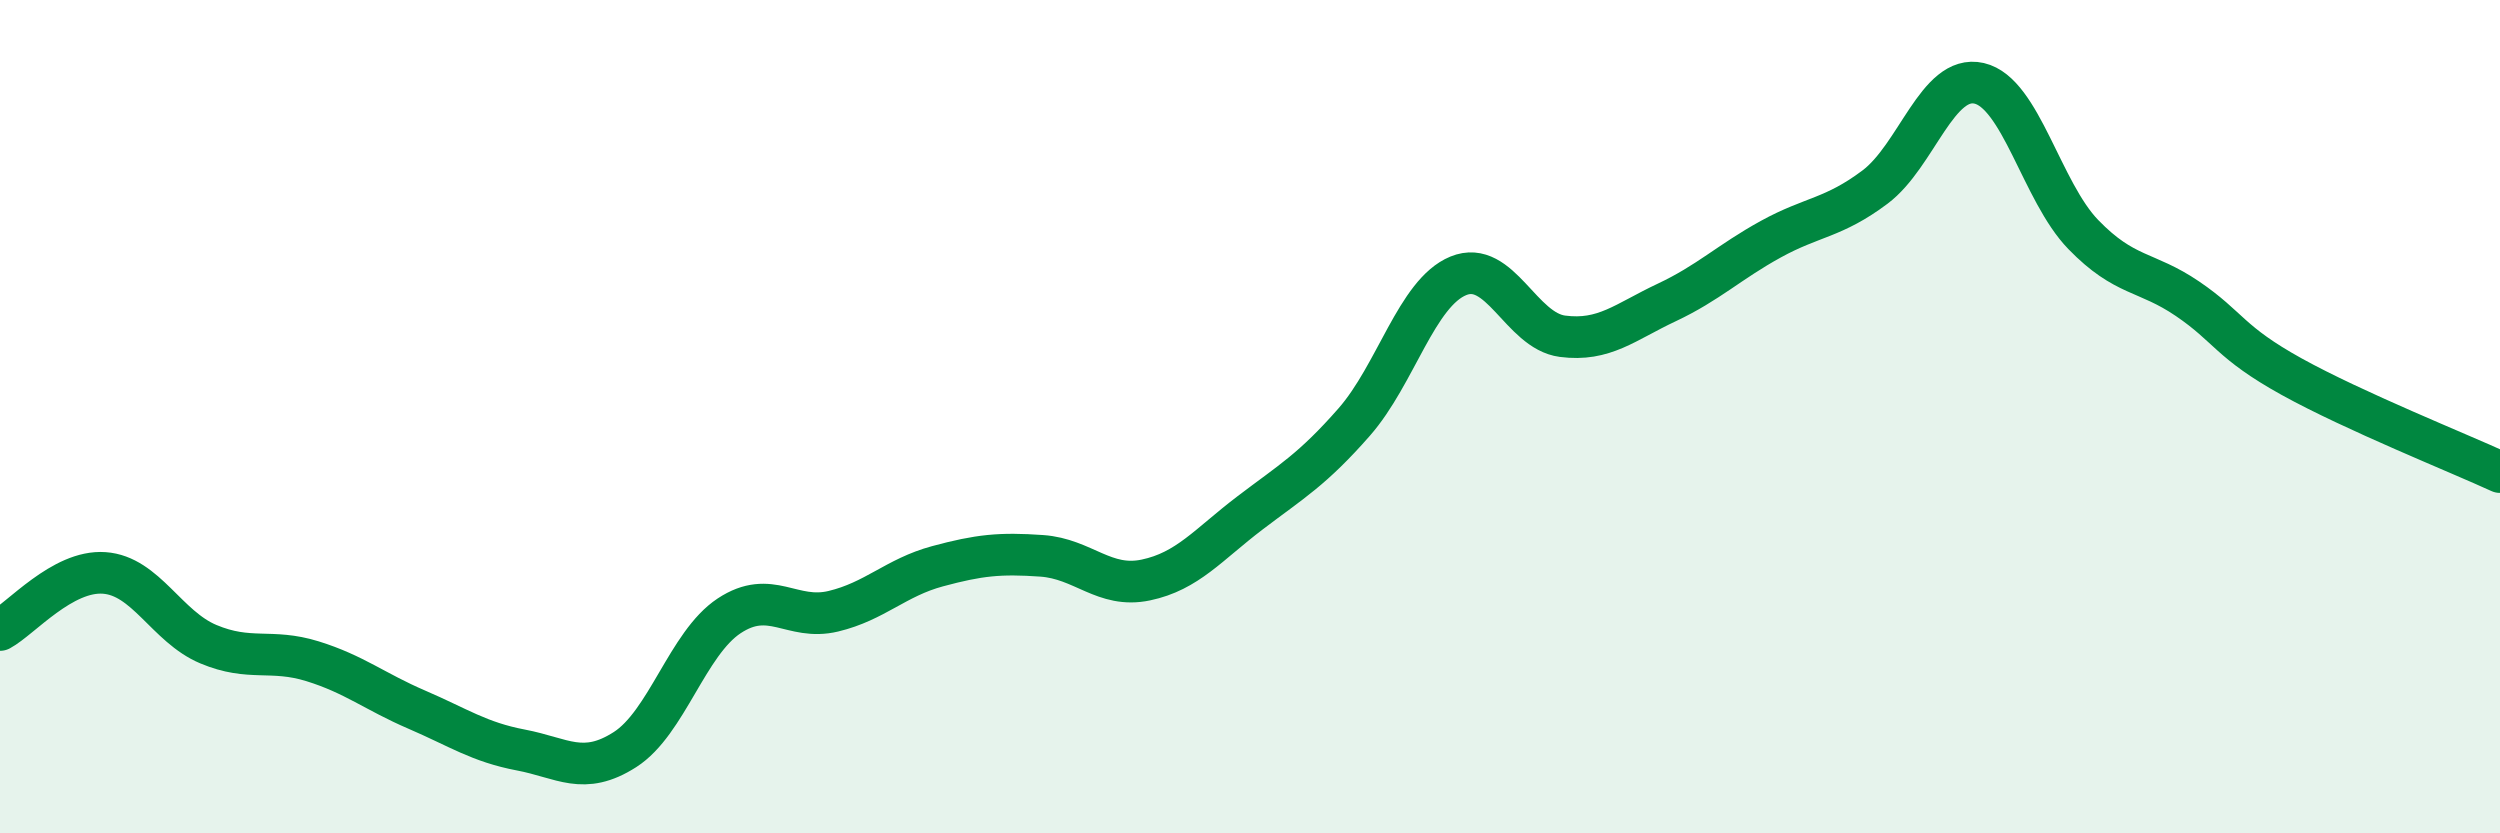 
    <svg width="60" height="20" viewBox="0 0 60 20" xmlns="http://www.w3.org/2000/svg">
      <path
        d="M 0,15.12 C 0.5,14.85 1.5,13.68 2.5,13.75 C 3.5,13.82 4,15.04 5,15.46 C 6,15.88 6.5,15.56 7.5,15.87 C 8.5,16.18 9,16.6 10,17.03 C 11,17.46 11.5,17.81 12.5,18 C 13.5,18.19 14,18.63 15,17.99 C 16,17.35 16.5,15.44 17.5,14.78 C 18.5,14.12 19,14.91 20,14.67 C 21,14.43 21.5,13.86 22.5,13.59 C 23.5,13.32 24,13.27 25,13.34 C 26,13.41 26.5,14.13 27.5,13.92 C 28.5,13.71 29,13.07 30,12.31 C 31,11.55 31.5,11.27 32.5,10.13 C 33.5,8.99 34,7.03 35,6.62 C 36,6.21 36.5,7.94 37.5,8.07 C 38.5,8.2 39,7.73 40,7.26 C 41,6.79 41.5,6.29 42.5,5.74 C 43.5,5.19 44,5.24 45,4.49 C 46,3.74 46.5,1.77 47.5,2 C 48.5,2.23 49,4.6 50,5.63 C 51,6.66 51.5,6.49 52.5,7.17 C 53.5,7.85 53.5,8.21 55,9.04 C 56.5,9.87 59,10.87 60,11.33L60 20L0 20Z"
        fill="#008740"
        opacity="0.1"
        stroke-linecap="round"
        stroke-linejoin="round"
      />
      <path
        d="M 0,15.12 C 0.5,14.85 1.5,13.68 2.5,13.75 C 3.5,13.82 4,15.04 5,15.46 C 6,15.88 6.5,15.56 7.5,15.87 C 8.5,16.18 9,16.6 10,17.03 C 11,17.46 11.5,17.81 12.5,18 C 13.5,18.19 14,18.63 15,17.99 C 16,17.35 16.5,15.44 17.5,14.78 C 18.5,14.12 19,14.91 20,14.67 C 21,14.43 21.5,13.86 22.5,13.59 C 23.5,13.32 24,13.27 25,13.34 C 26,13.41 26.5,14.13 27.5,13.92 C 28.5,13.71 29,13.07 30,12.31 C 31,11.55 31.5,11.27 32.5,10.13 C 33.5,8.99 34,7.03 35,6.62 C 36,6.21 36.5,7.94 37.5,8.07 C 38.5,8.2 39,7.73 40,7.26 C 41,6.79 41.5,6.29 42.5,5.74 C 43.5,5.19 44,5.24 45,4.49 C 46,3.74 46.5,1.77 47.5,2 C 48.5,2.23 49,4.6 50,5.63 C 51,6.66 51.5,6.49 52.5,7.17 C 53.5,7.85 53.5,8.21 55,9.04 C 56.5,9.87 59,10.87 60,11.33"
        stroke="#008740"
        stroke-width="1"
        fill="none"
        stroke-linecap="round"
        stroke-linejoin="round"
      />
    </svg>
  